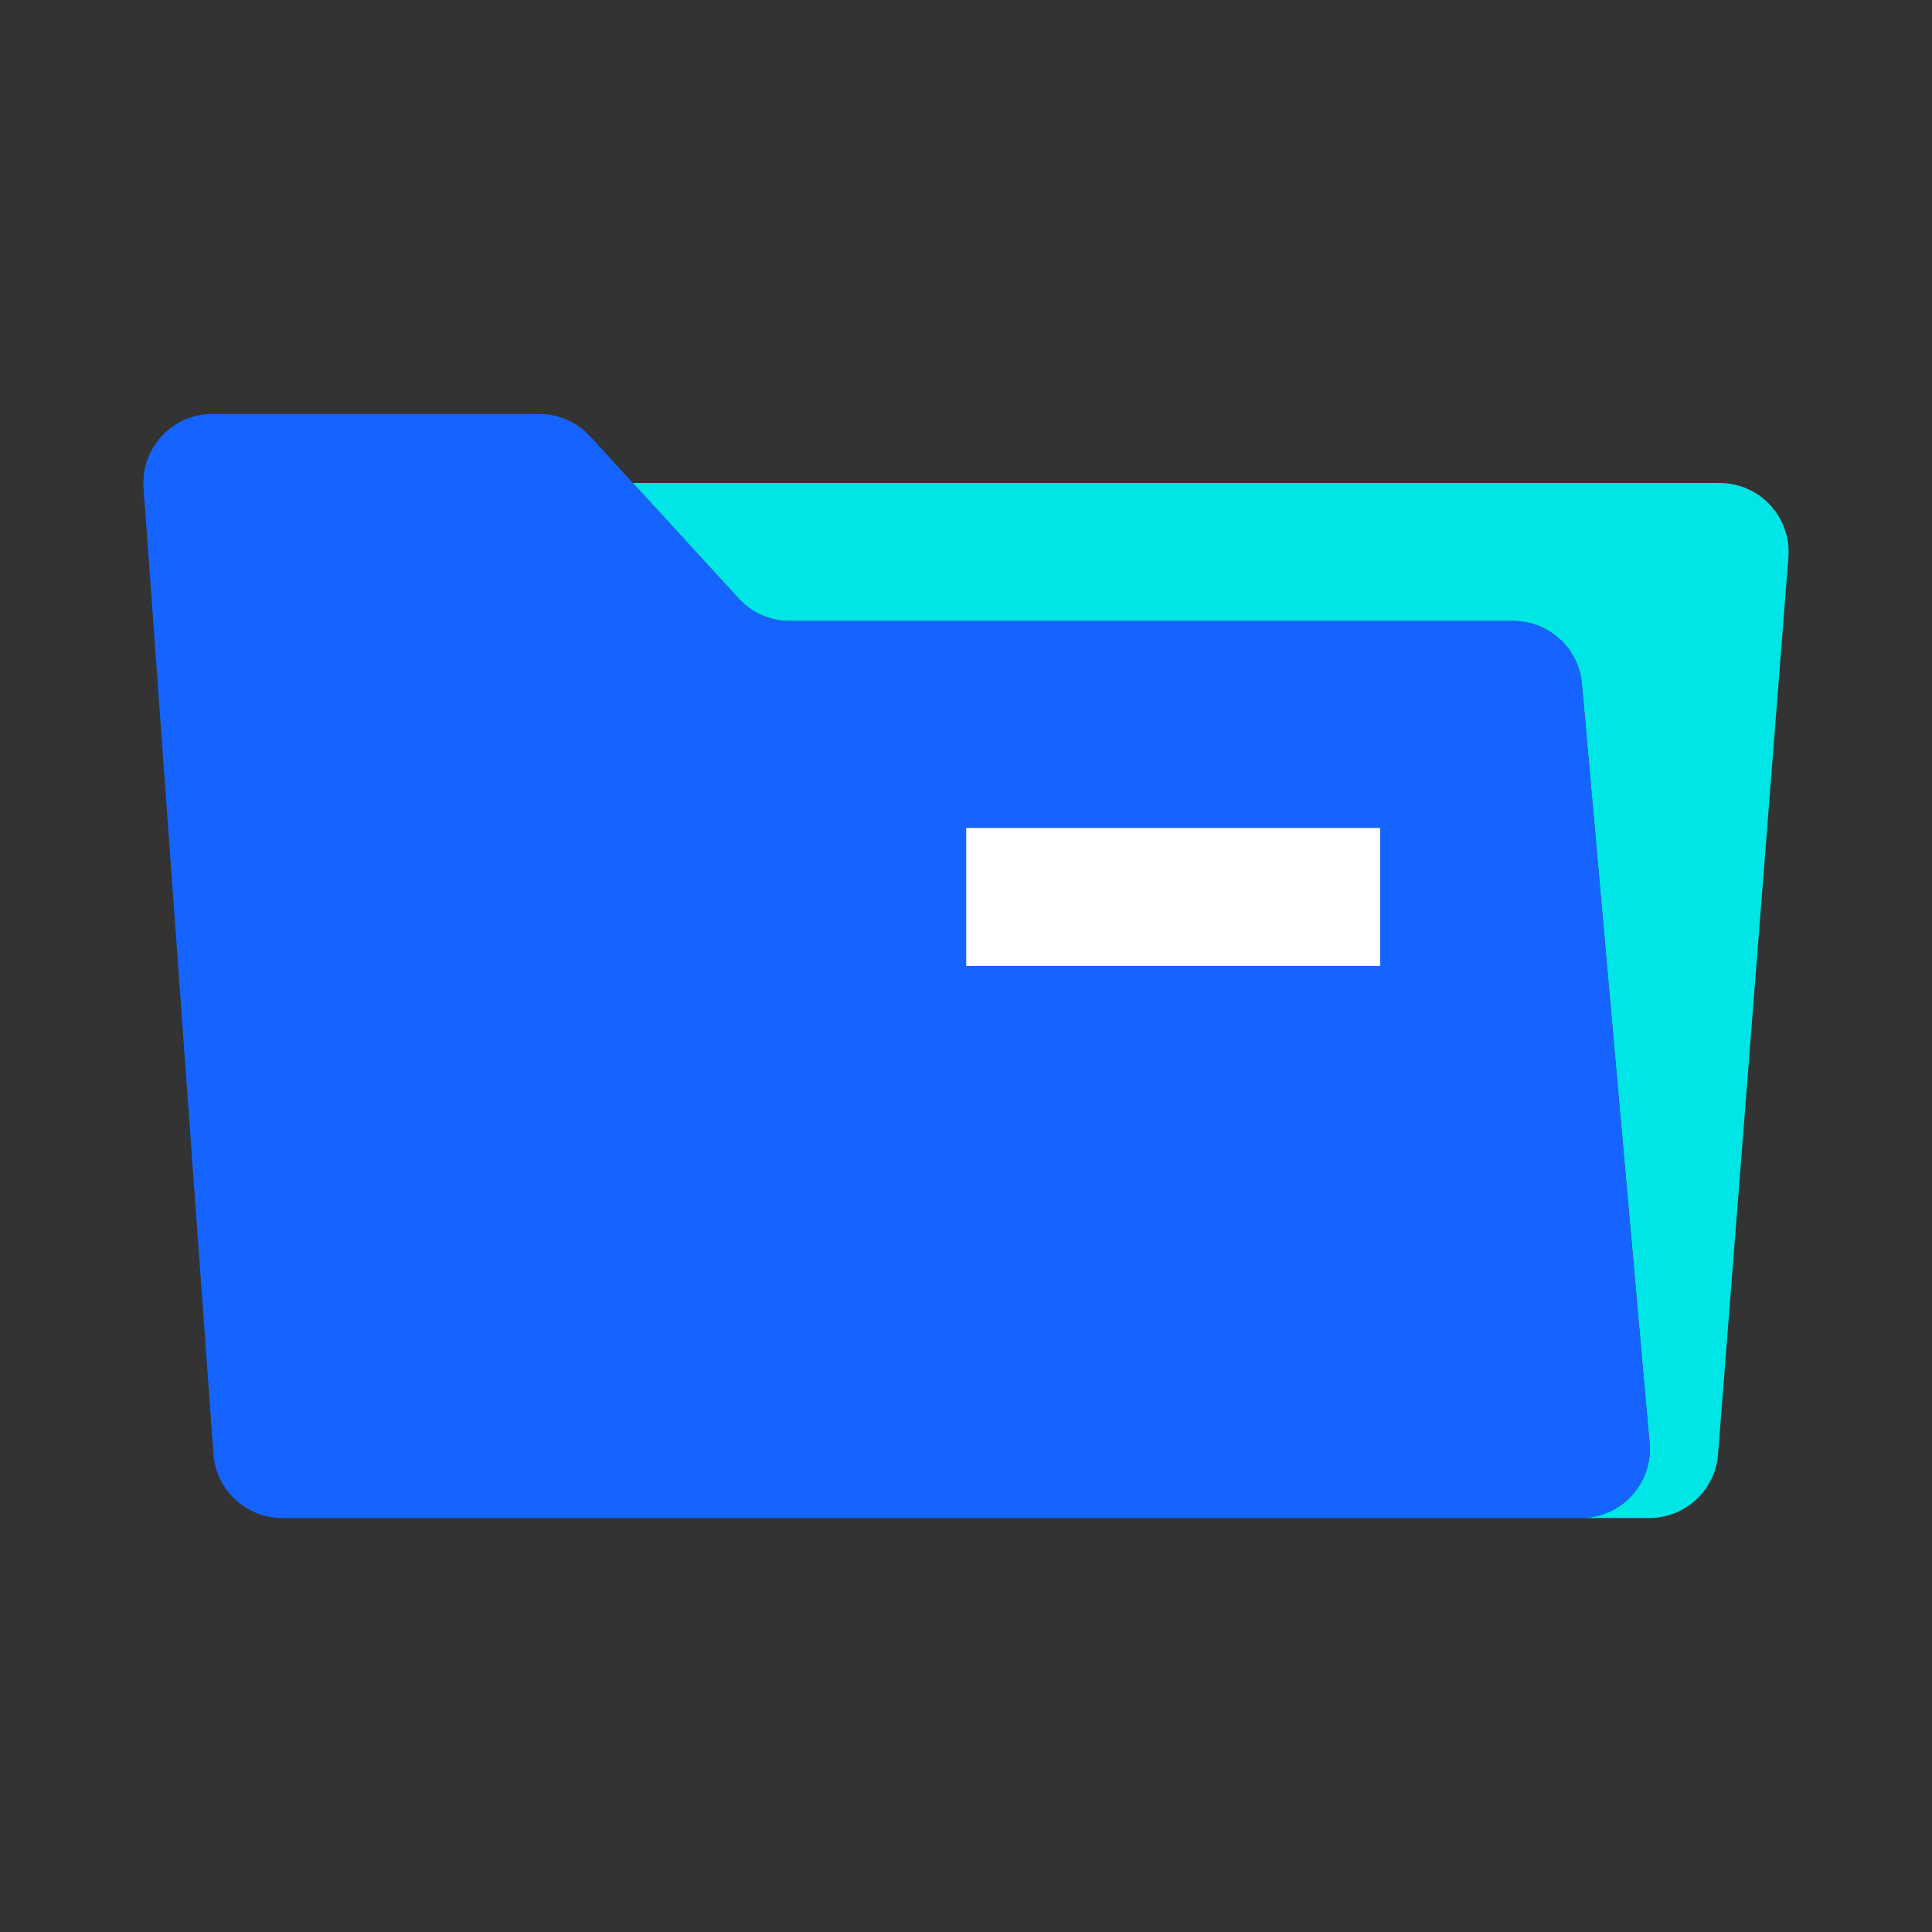 <?xml version="1.0" encoding="UTF-8"?>
<svg width="48px" height="48px" viewBox="0 0 48 48" version="1.1" xmlns="http://www.w3.org/2000/svg" xmlns:xlink="http://www.w3.org/1999/xlink">
    <rect x="0" y="0" width="48" height="48" fill="#333333" stroke="none"/>
    <title>切片</title>
    <g id="页面-1" stroke="none" stroke-width="1" fill="none" fill-rule="evenodd">
        <g id="首页_01" transform="translate(-1221, -551)">
            <g id="编组-25" transform="translate(1221, 551)">
                <g id="编组-43" transform="translate(3.562, 10.286)">
                    <path d="M12.161,1.714 L39.161,1.714 C40.16,1.714 40.948,2.566 40.87,3.563 L39.122,25.848 C39.052,26.74 38.308,27.429 37.413,27.429 L35.712,27.429 C36.719,27.429 37.509,26.565 37.42,25.562 L35.74,6.705 C35.662,5.821 34.921,5.143 34.033,5.143 L16.055,5.143 C15.574,5.143 15.115,4.941 14.791,4.586 L12.161,1.714 Z" id="路径" fill="#00E5E5"></path>
                    <path d="M1.714,0 C0.719,0 -0.067,0.845 0.005,1.838 L1.741,25.838 C1.806,26.734 2.552,27.429 3.451,27.429 L35.712,27.429 C36.719,27.429 37.509,26.565 37.42,25.562 L35.74,6.705 C35.661,5.821 34.92,5.143 34.032,5.143 L16.055,5.143 C15.574,5.143 15.115,4.941 14.79,4.586 L11.1,0.556 C10.775,0.202 10.317,0 9.836,0 L1.714,0 Z" id="形状" fill="#1664FF"></path>
                </g>
                <polygon id="路径" fill="#FFFFFF" points="34.291 20.571 24.005 20.571 24.005 24 34.291 24"></polygon>
            </g>
        </g>
    </g>
</svg>